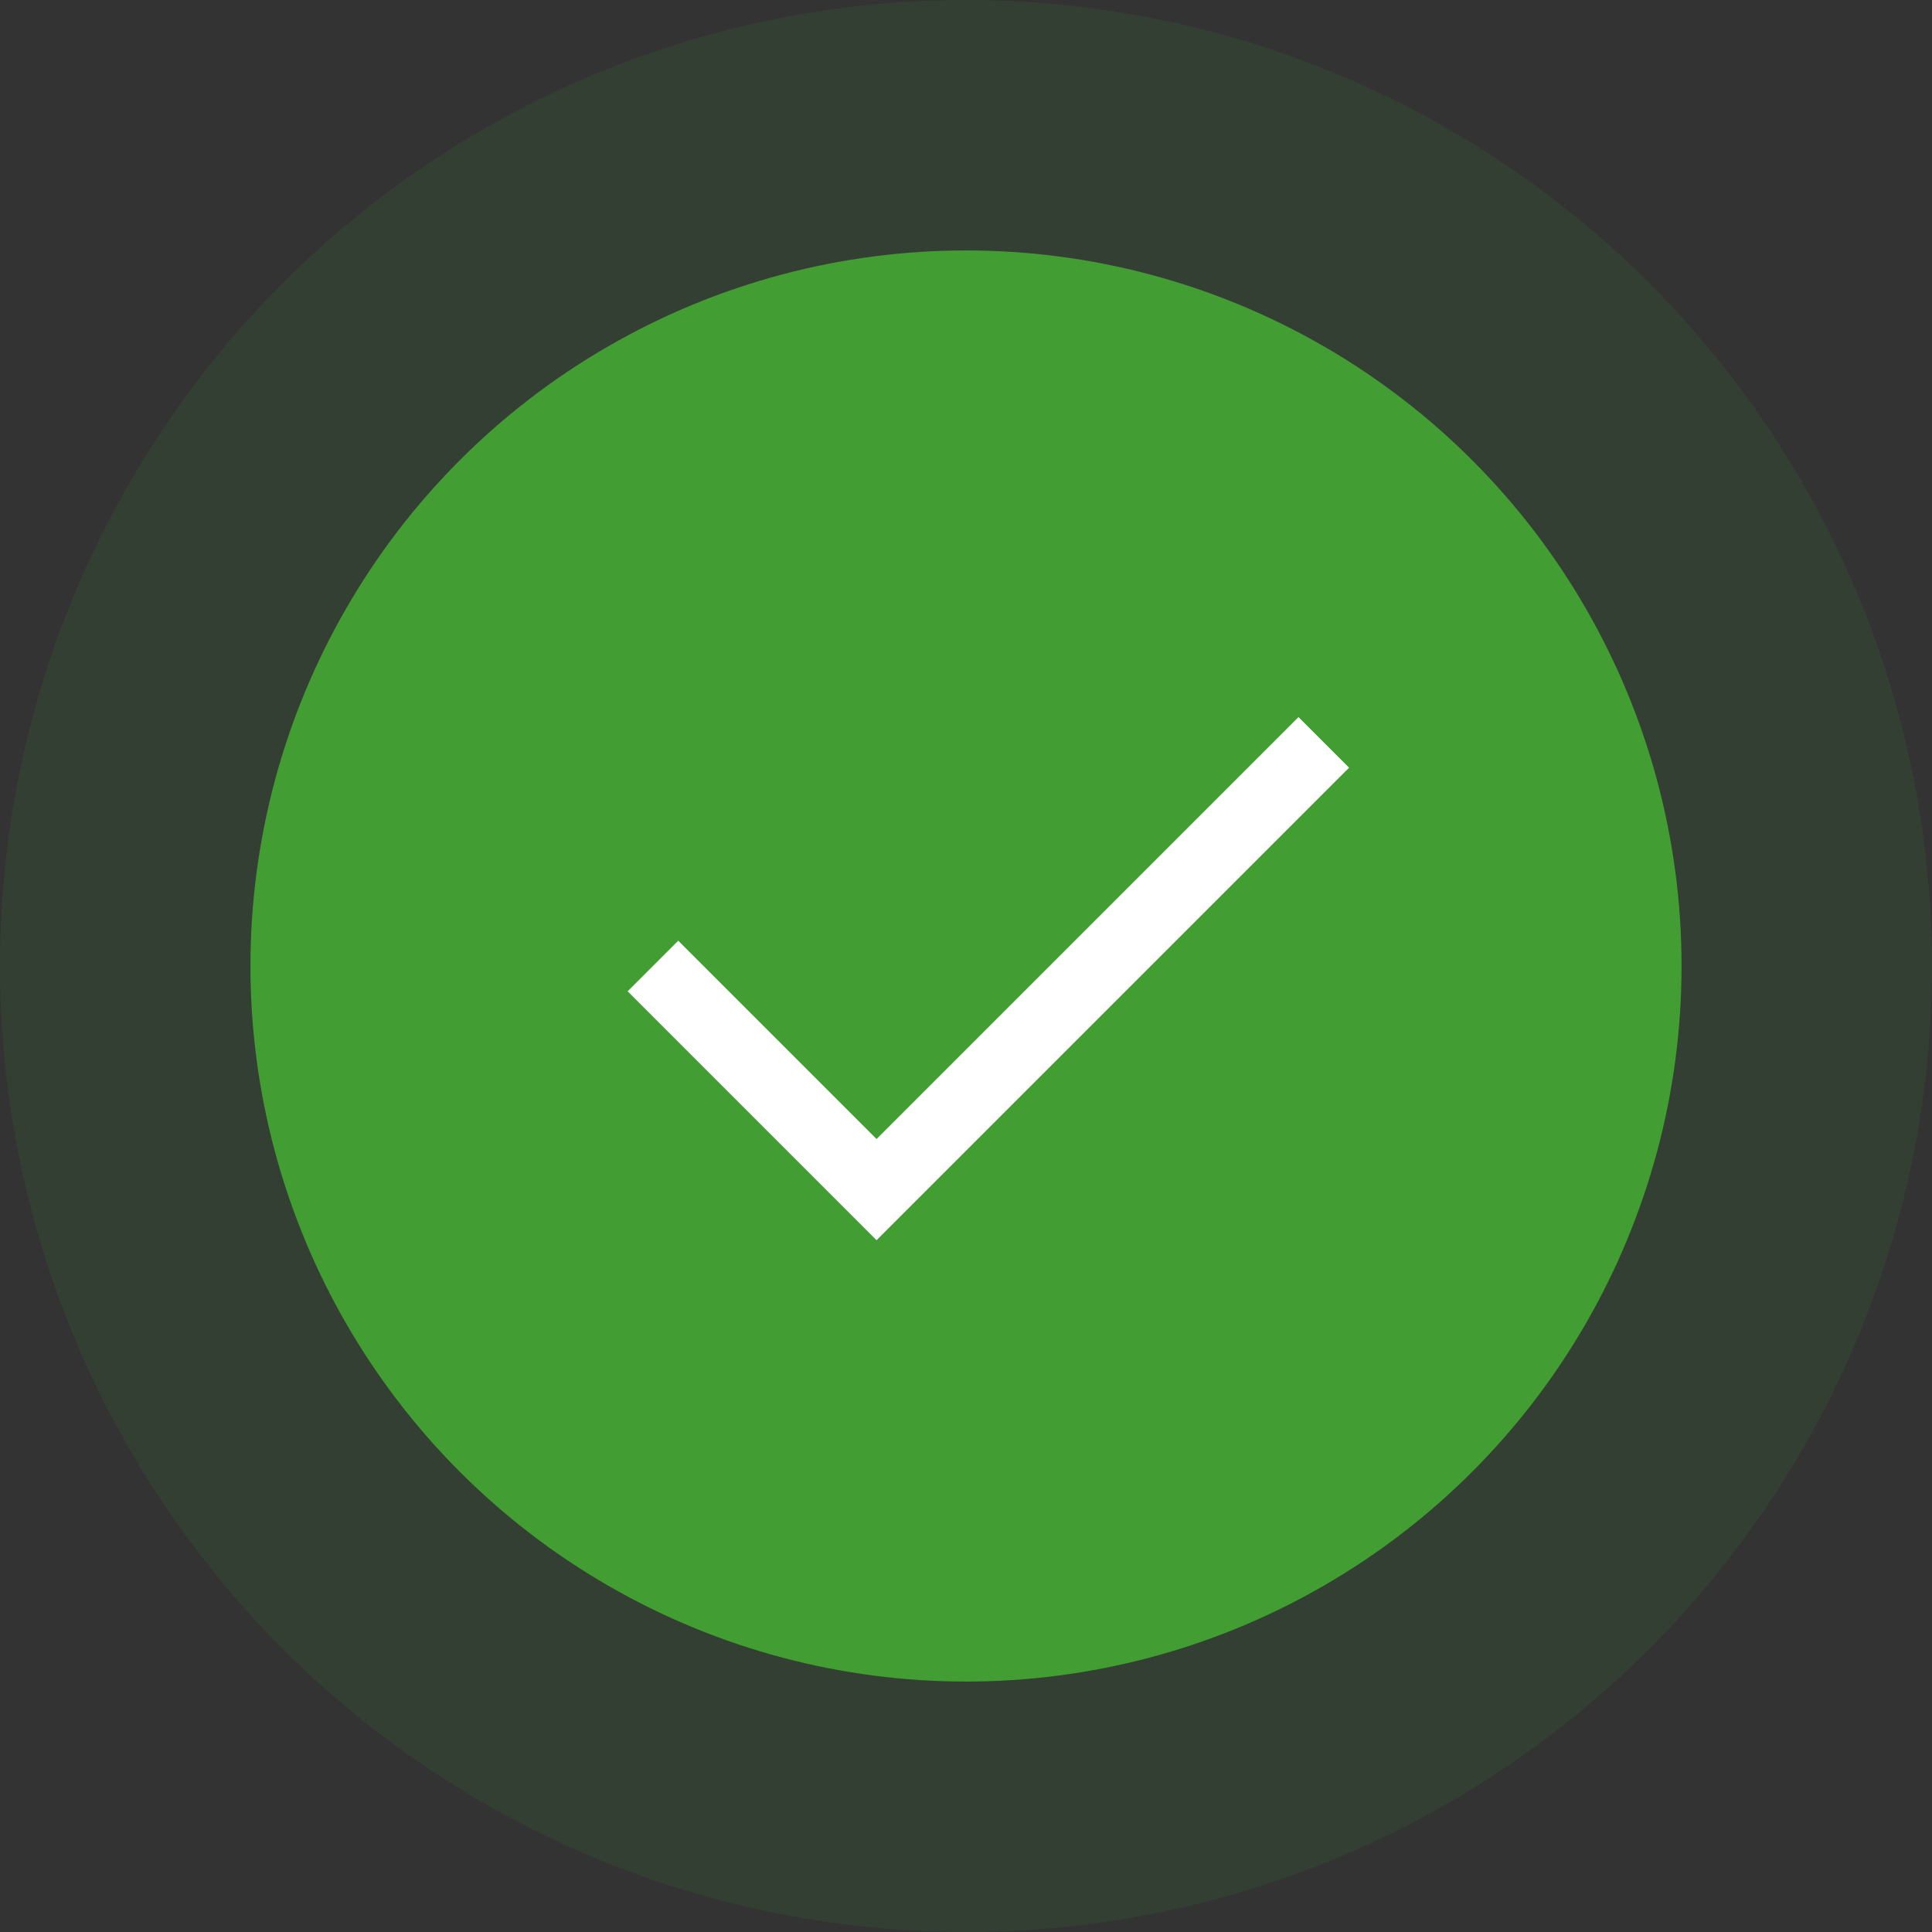 <svg width="108" height="108" viewBox="0 0 108 108" fill="none" xmlns="http://www.w3.org/2000/svg">
<rect x="0" y="0" width="108" height="108" fill="#333333" stroke="none"/>
<circle opacity="0.12" cx="54" cy="54" r="54" fill="#429D33"/>
<circle cx="54" cy="54" r="40" fill="#429D33"/>
<path d="M36.5 54L49 66.5L74 41.5" stroke="white" stroke-width="4"/>
</svg>
